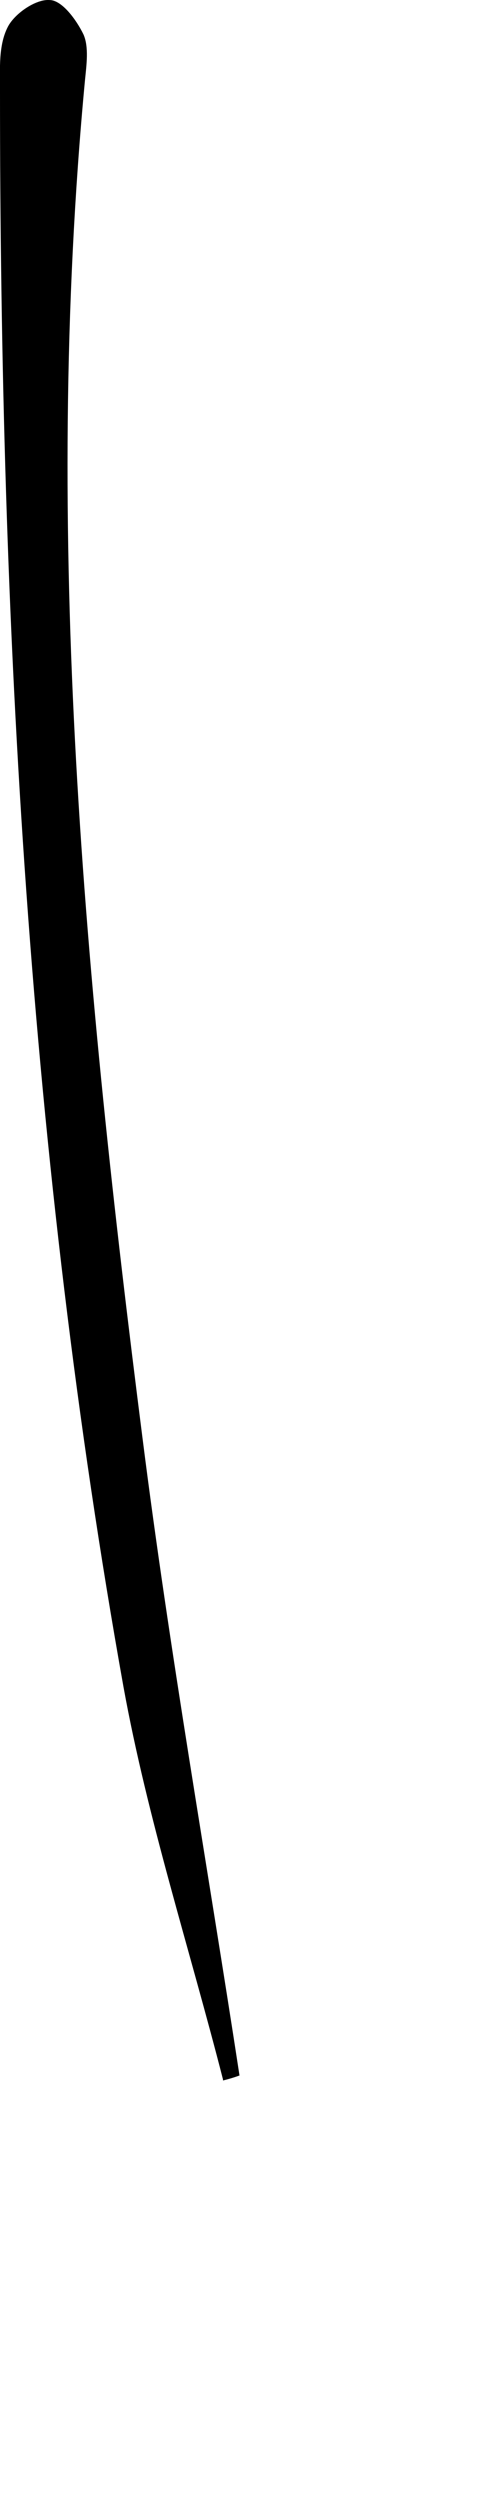 <?xml version="1.0" encoding="utf-8"?>
<svg xmlns="http://www.w3.org/2000/svg" fill="none" height="100%" overflow="visible" preserveAspectRatio="none" style="display: block;" viewBox="0 0 1 5" width="100%">
<path d="M0.446 4.159C0.379 3.897 0.295 3.638 0.247 3.374C0.058 2.318 0 1.251 0 0.18C0 0.137 -0.003 0.091 0.015 0.055C0.028 0.028 0.071 -0.002 0.099 6.57725e-05C0.124 6.57725e-05 0.153 0.04 0.167 0.069C0.178 0.094 0.173 0.13 0.17 0.16C0.084 1.071 0.17 1.973 0.285 2.876C0.339 3.303 0.414 3.726 0.479 4.151C0.468 4.155 0.458 4.158 0.446 4.161V4.159Z" fill="black" id="Vector"/>
</svg>
